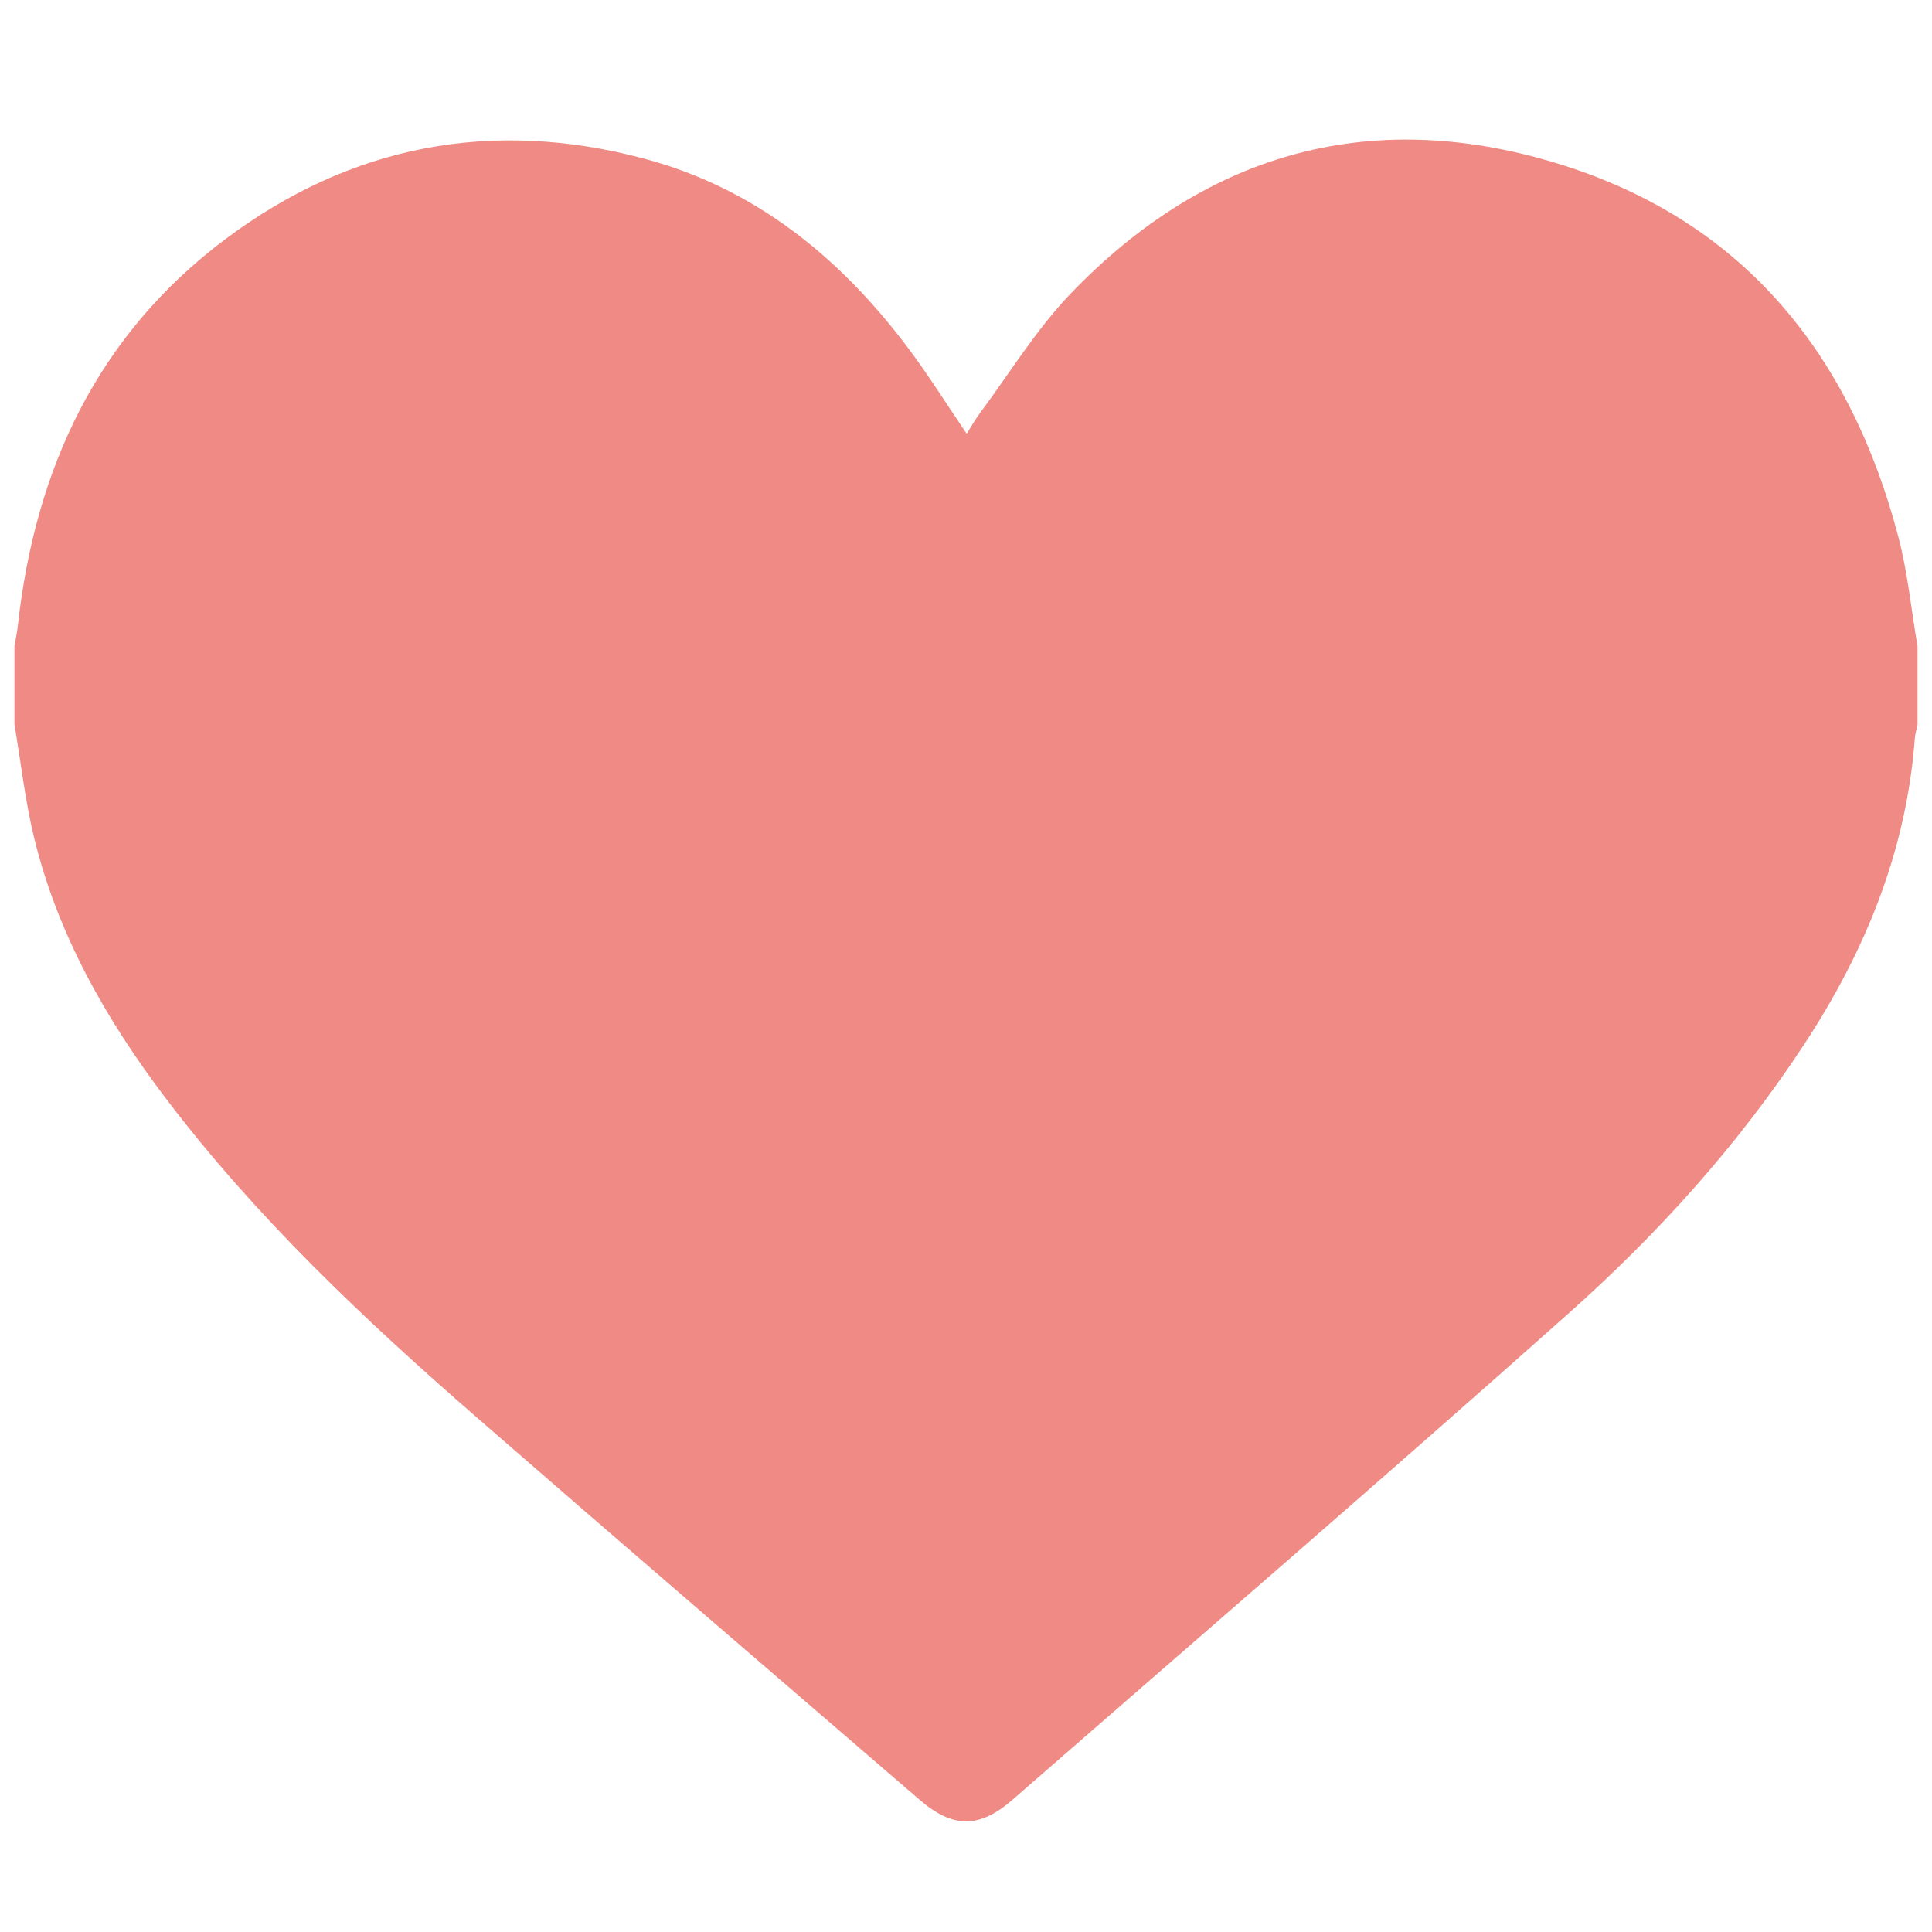 <?xml version="1.0" encoding="UTF-8"?> <svg xmlns="http://www.w3.org/2000/svg" xmlns:xlink="http://www.w3.org/1999/xlink" version="1.1" id="Ebene_1" x="0px" y="0px" width="512px" height="512px" viewBox="0 0 512 512" xml:space="preserve"> <path fill="#ef8a84" d="M3.831,191.977c0-6.895,0-13.791,0-20.686c0.314-1.916,0.717-3.823,0.931-5.751 C9.356,124.081,25.895,88.738,59.75,63.361c33.216-24.897,70.646-32.047,110.85-21.349c29.389,7.819,51.851,26.041,69.89,49.988 c5.479,7.275,10.311,15.037,15.69,22.942c1.245-1.95,2.255-3.773,3.49-5.43c7.923-10.626,14.911-22.16,24.021-31.654 c36.603-38.143,81.118-49.991,131.261-33.836c47.784,15.396,75.637,50.521,88.149,98.312c2.472,9.448,3.415,19.294,5.062,28.957 c0,6.895,0,13.791,0,20.686c-0.246,1.263-0.626,2.515-0.723,3.791c-2.217,29.71-13.119,56.301-29.272,80.941 c-17.481,26.67-38.761,50.222-62.436,71.317c-48.762,43.452-98.255,86.082-147.494,128.999c-8.684,7.566-15.748,7.505-24.472-0.013 c-39.163-33.75-78.398-67.414-117.396-101.355c-29.747-25.889-58.402-52.914-82.345-84.47 c-15.888-20.939-28.767-43.524-35.011-69.295C6.638,212.078,5.521,201.958,3.831,191.977z"></path> </svg> 